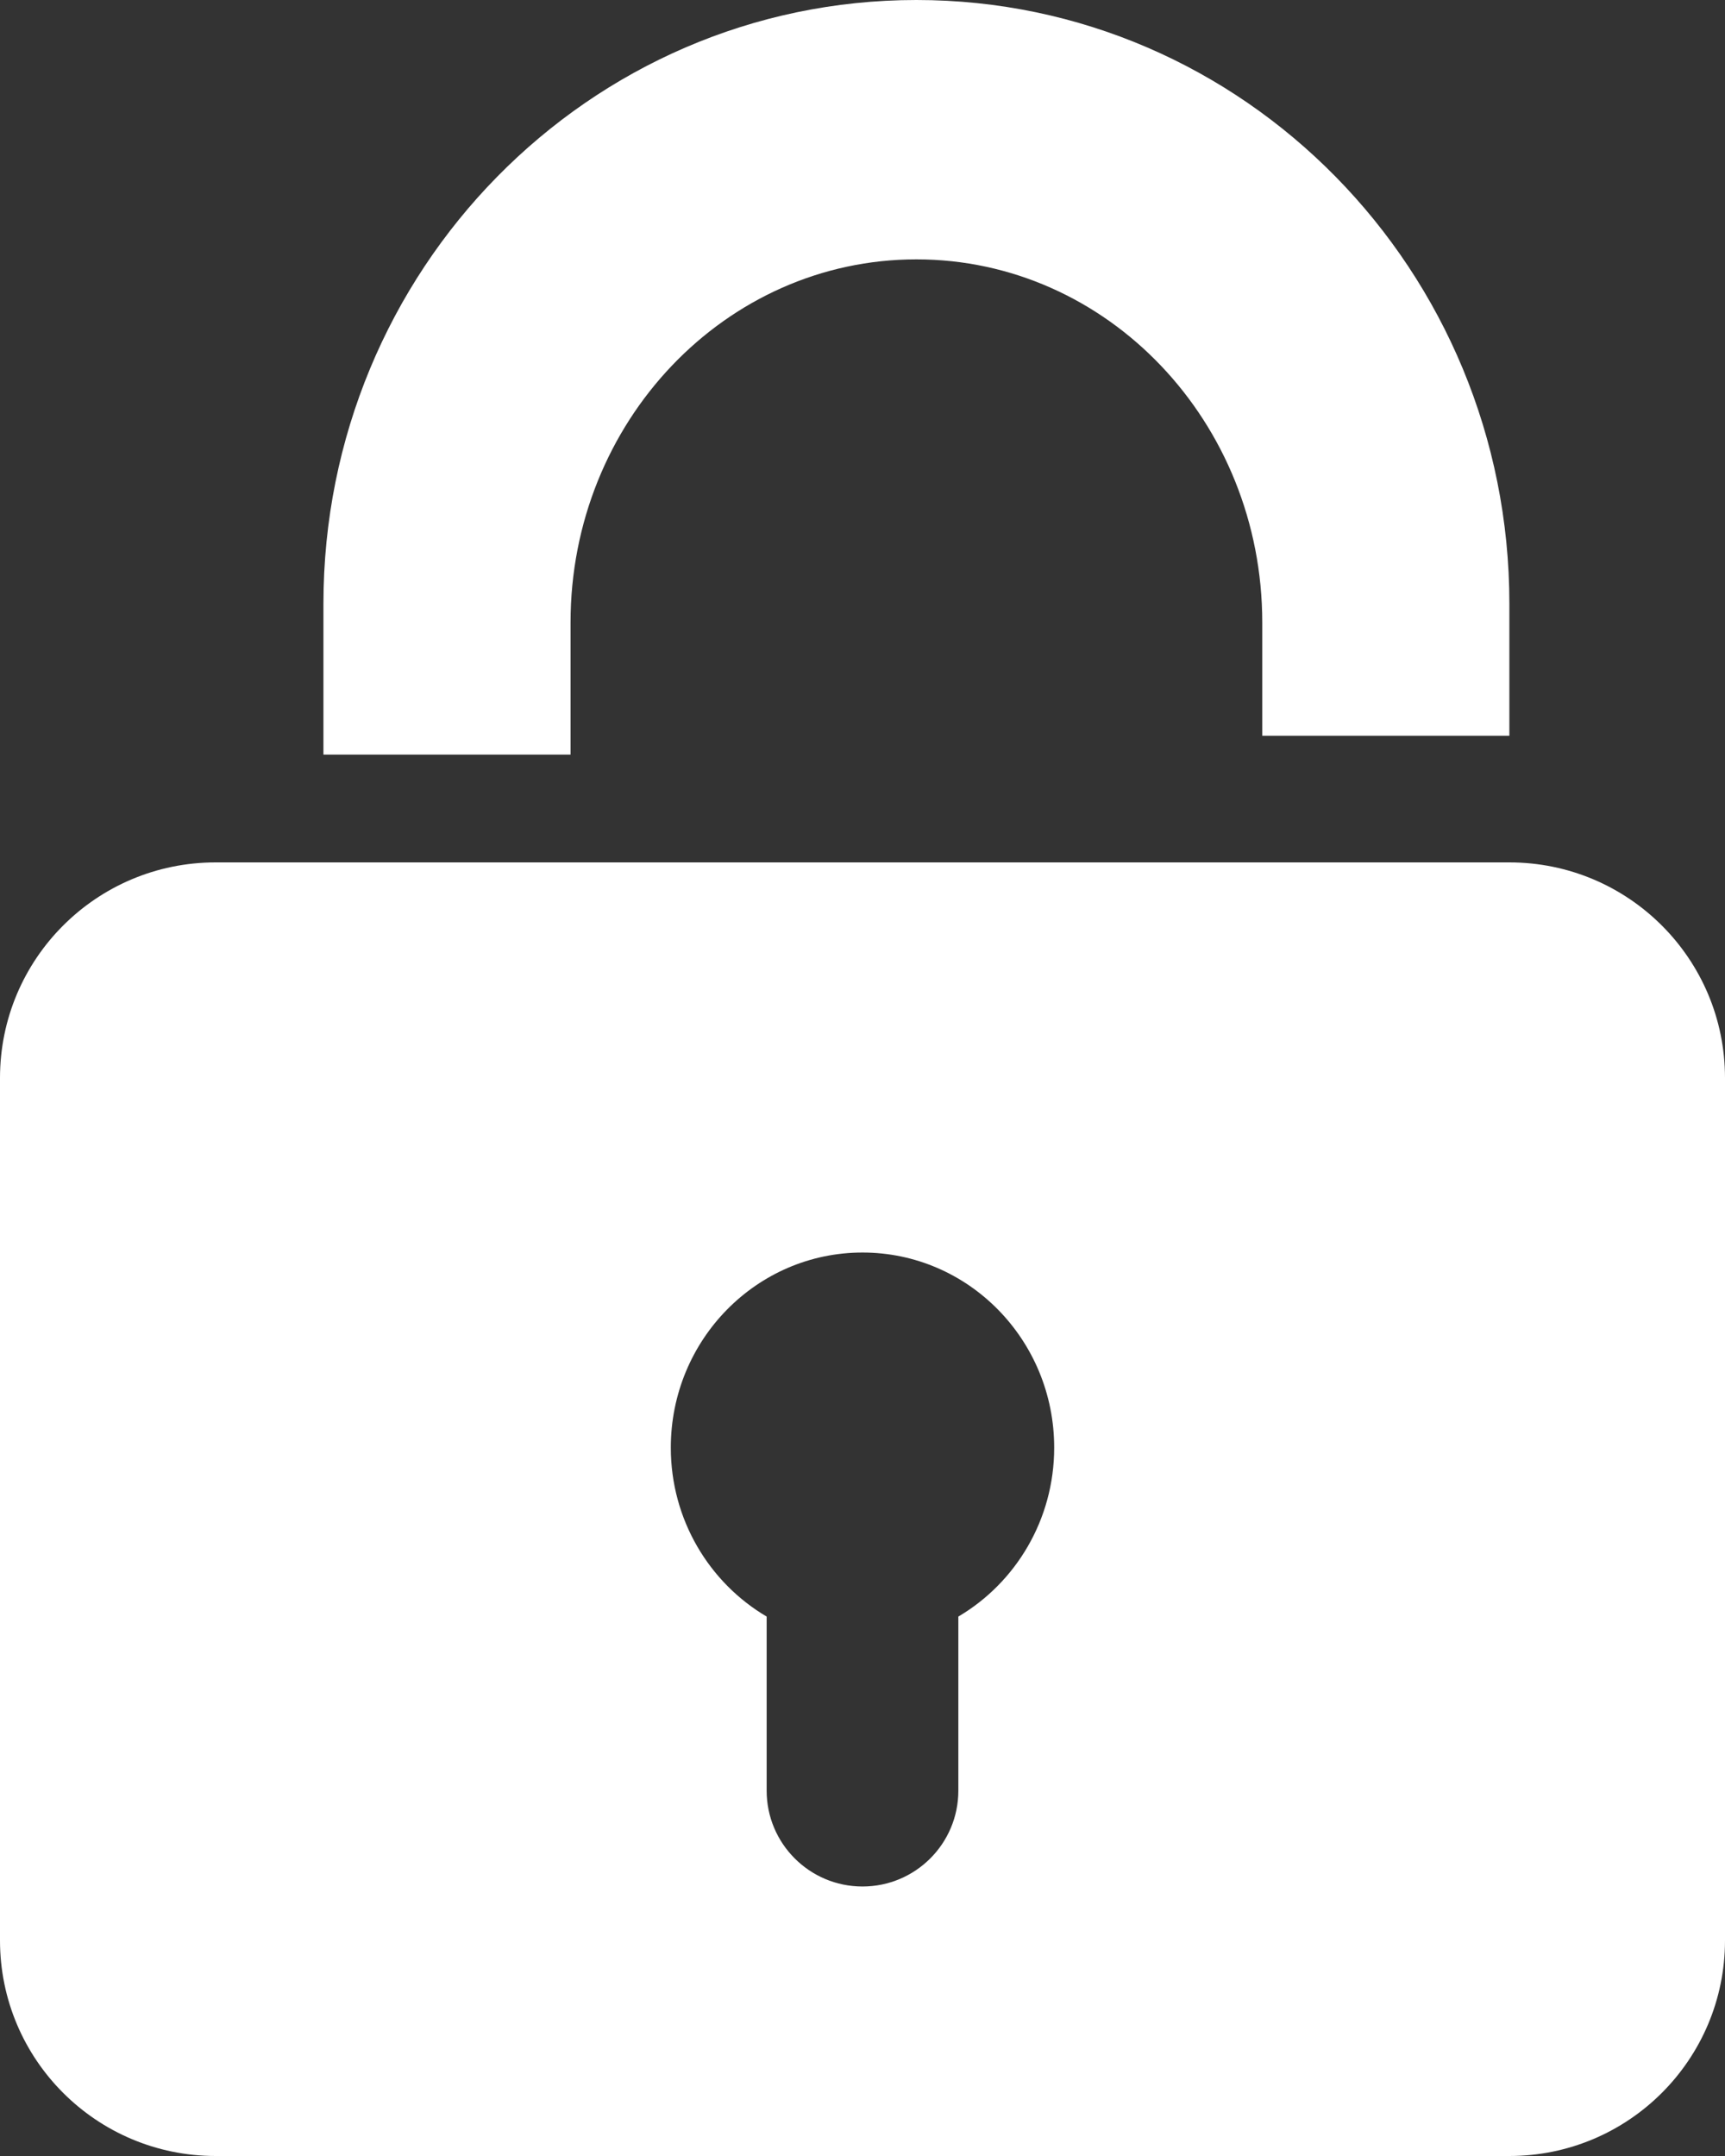 <svg width="16" height="20" viewBox="0 0 16 20" fill="none" xmlns="http://www.w3.org/2000/svg">
<rect x="0" y="0" width="16" height="20" fill="#333333" stroke="none"/>
<path fill-rule="evenodd" clip-rule="evenodd" d="M0 10C0 8.895 0.895 8 2 8H14C15.105 8 16 8.895 16 10V18C16 19.105 15.105 20 14 20H2C0.895 20 0 19.105 0 18V10ZM8.889 14.996C9.42 14.683 9.778 14.098 9.778 13.429C9.778 12.429 8.982 11.619 8 11.619C7.018 11.619 6.222 12.429 6.222 13.429C6.222 14.098 6.58 14.683 7.111 14.996V16.611C7.111 17.102 7.509 17.5 8 17.5C8.491 17.5 8.889 17.102 8.889 16.611V14.996Z" fill="white"/>
<path fill-rule="evenodd" clip-rule="evenodd" d="M14 5.6C14 2.507 11.538 0 8.5 0C5.462 0 3 2.507 3 5.6V7H5.292V5.775C5.292 3.914 6.728 2.406 8.5 2.406C10.272 2.406 11.708 3.914 11.708 5.775V6.825H14V5.6Z" fill="white"/>
</svg>
